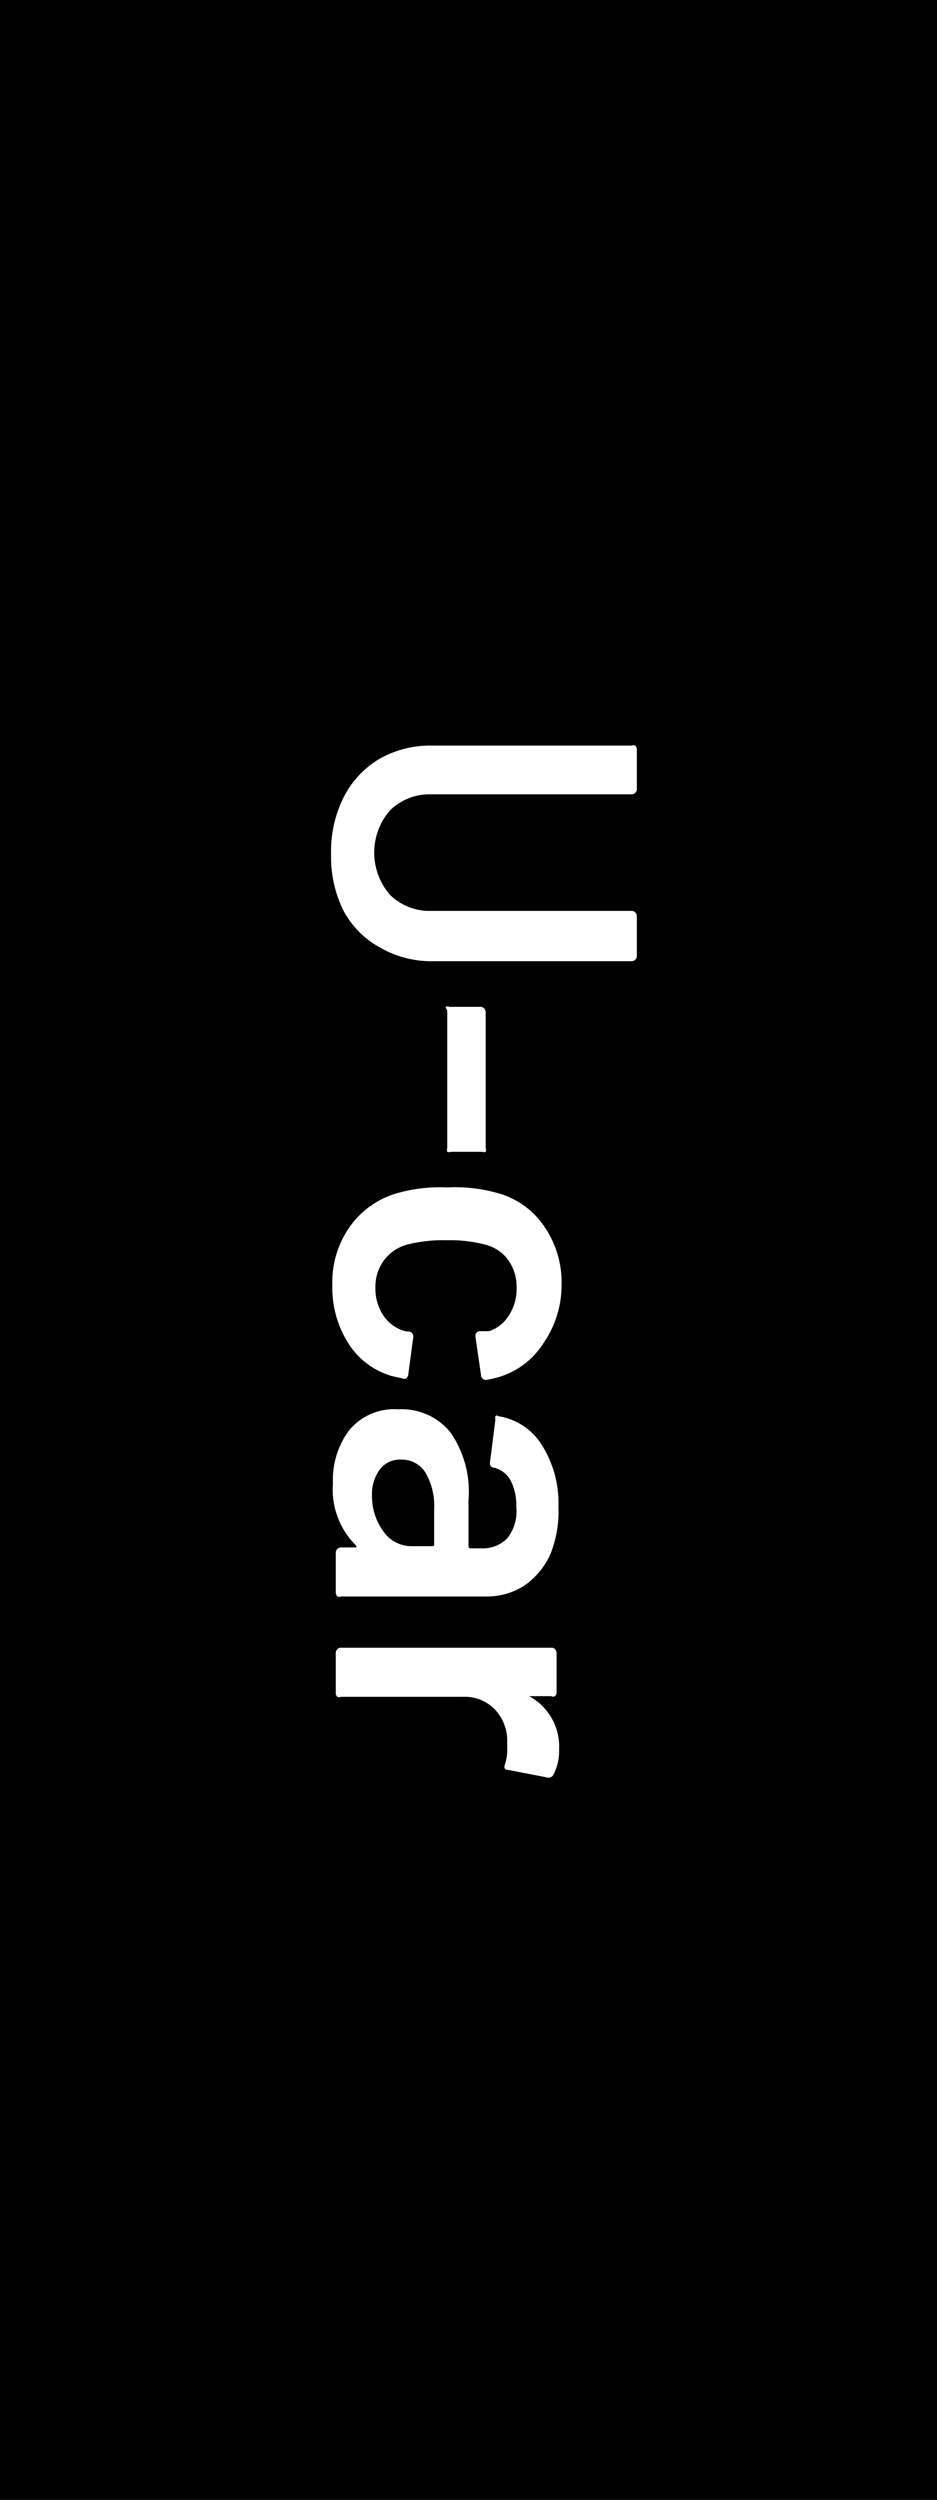 <svg xmlns="http://www.w3.org/2000/svg" viewBox="0 0 30 80"><rect x="0" y="0" width="30" height="80" fill="#808080" stroke="none"/><defs><style>.cls-1{fill:#fff;}</style></defs><g id="レイヤー_2" data-name="レイヤー 2"><g id="Contents"><rect x="-25" y="25" width="80" height="30" transform="translate(55 25) rotate(90)"/><path class="cls-1" d="M11,25.52a3,3,0,0,1,1.14-1.23,3.29,3.29,0,0,1,1.71-.43h6.37a.16.16,0,0,1,.12,0,.21.21,0,0,1,.05.12v1.27a.17.17,0,0,1-.17.17h-6.4a1.81,1.81,0,0,0-1.33.51,2.06,2.06,0,0,0,0,2.71,1.81,1.81,0,0,0,1.33.51h6.4a.17.17,0,0,1,.17.17v1.27a.17.17,0,0,1-.17.17H13.89a3.29,3.29,0,0,1-1.71-.43A2.92,2.92,0,0,1,11,29.15a3.9,3.9,0,0,1-.4-1.82A3.86,3.86,0,0,1,11,25.52Z"/><path class="cls-1" d="M14.27,32.22a.13.13,0,0,1,.12,0h1a.17.17,0,0,1,.16.16v4.36a.15.15,0,0,1,0,.12.15.15,0,0,1-.11,0h-1a.16.16,0,0,1-.12,0,.18.18,0,0,1,0-.12V32.33A.16.16,0,0,1,14.27,32.22Z"/><path class="cls-1" d="M11.19,39.27a2.81,2.81,0,0,1,1.47-1.07A5,5,0,0,1,14.32,38,5,5,0,0,1,16,38.2a2.63,2.63,0,0,1,1.44,1.07,3.14,3.14,0,0,1,.54,1.84A3.27,3.27,0,0,1,17.39,43,2.57,2.57,0,0,1,16,44.06a3.48,3.48,0,0,1-.44.1h0A.16.16,0,0,1,15.4,44l-.18-1.24v0a.15.15,0,0,1,.13-.16l.12,0,.19,0a1.18,1.18,0,0,0,.63-.5,1.55,1.55,0,0,0,.25-.89,1.47,1.47,0,0,0-.27-.89,1.29,1.29,0,0,0-.74-.49,4.32,4.32,0,0,0-1.23-.14,4.67,4.67,0,0,0-1.23.13,1.39,1.39,0,0,0-.76.49,1.41,1.41,0,0,0-.29.9,1.53,1.53,0,0,0,.27.91,1.2,1.2,0,0,0,.73.49h.07l0,0a.16.16,0,0,1,.14.19L13.07,44a.24.24,0,0,1-.06.11.15.15,0,0,1-.13,0l-.32-.07A2.45,2.45,0,0,1,11.16,43a3.34,3.34,0,0,1-.52-1.88A3.08,3.08,0,0,1,11.19,39.27Z"/><path class="cls-1" d="M17.62,49.74a2.45,2.45,0,0,1-.83,1,2.2,2.2,0,0,1-1.21.35H10.92a.16.16,0,0,1-.12,0,.21.21,0,0,1-.05-.12V49.69a.17.17,0,0,1,.17-.17h.44a0,0,0,0,0,.05,0s0,0,0-.05a2.52,2.52,0,0,1-.75-2,2.65,2.65,0,0,1,.52-1.7,1.87,1.87,0,0,1,1.57-.67,2,2,0,0,1,1.68.75A3.32,3.32,0,0,1,15,48v1.48s0,.07.07.07h.33a1.11,1.11,0,0,0,.84-.32,1.38,1.38,0,0,0,.29-1,1.73,1.73,0,0,0-.18-.85.84.84,0,0,0-.52-.41c-.11,0-.16-.09-.14-.19l.17-1.34a.34.34,0,0,1,0-.12s.06-.05.09,0a2,2,0,0,1,1.39.91,3.49,3.49,0,0,1,.54,2A3.66,3.66,0,0,1,17.62,49.74ZM12.27,49a1.09,1.09,0,0,0,.91.48h.65c.05,0,.07,0,.07-.07V48.29a2.1,2.1,0,0,0-.27-1.15.89.89,0,0,0-.79-.43.8.8,0,0,0-.69.33,1.34,1.34,0,0,0-.24.83A1.91,1.91,0,0,0,12.27,49Z"/><path class="cls-1" d="M17.72,56.79a.17.17,0,0,1-.21.09l-1.24-.24c-.11,0-.15-.07-.1-.19a1.45,1.45,0,0,0,.07-.49c0-.12,0-.21,0-.27a1.46,1.46,0,0,0-.41-1,1.34,1.34,0,0,0-1-.39H10.92a.13.13,0,0,1-.12,0,.16.16,0,0,1-.05-.11V52.89a.16.16,0,0,1,.05-.11.13.13,0,0,1,.12-.05h6.73a.13.13,0,0,1,.12.05.16.16,0,0,1,.05.11v1.28a.16.16,0,0,1-.05.11.13.13,0,0,1-.12,0H17s-.06,0-.06,0,0,0,0,0A1.83,1.83,0,0,1,17.9,56,1.59,1.59,0,0,1,17.72,56.79Z"/></g></g></svg>